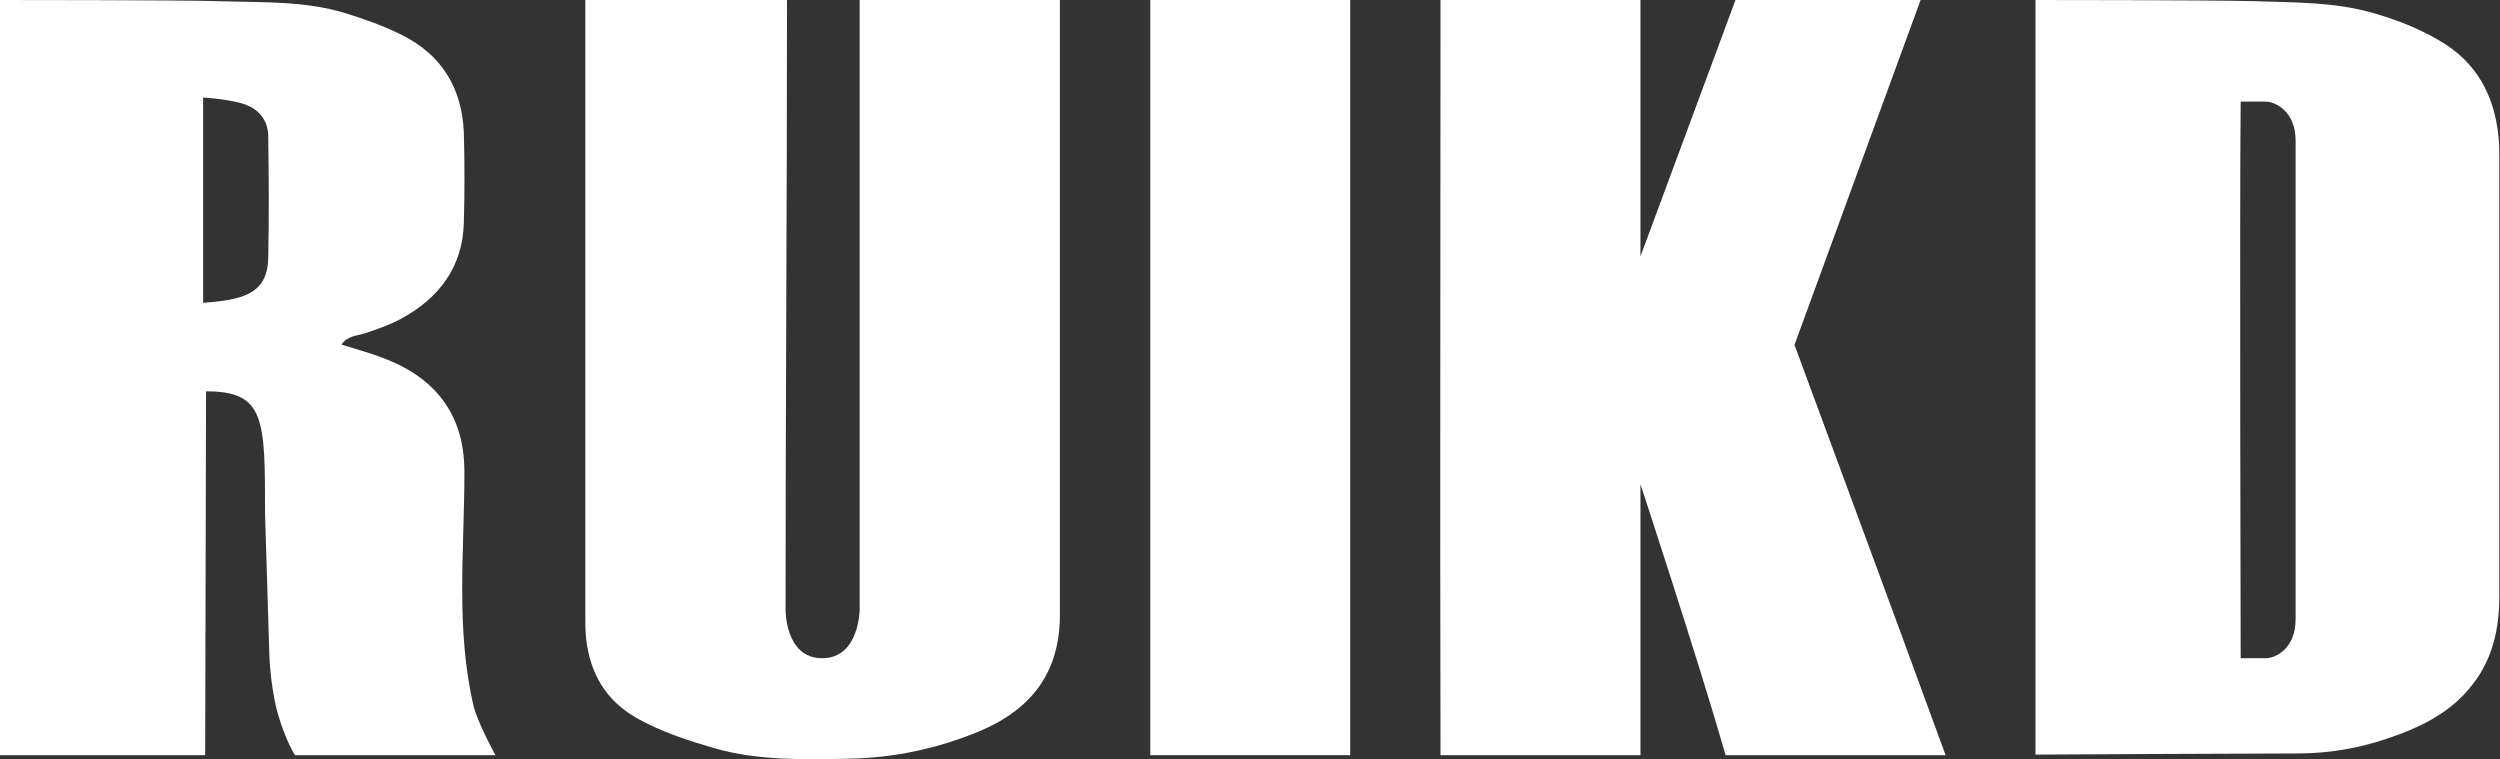 <?xml version="1.0" encoding="UTF-8"?> <svg xmlns="http://www.w3.org/2000/svg" width="2720" height="826" viewBox="0 0 2720 826" fill="none"><rect x="0" y="0" width="2720" height="826" fill="#333333" stroke="none"/><path d="M221.331 329.482C221.331 329.482 242.515 327.893 251.685 325.669C278.877 320.268 291.524 307.241 291.84 280.234C292.789 236.388 292.473 192.224 291.84 148.696C291.84 133.445 284.252 121.371 270.023 115.017C254.846 108.027 221.014 106.121 221.014 106.121V329.482H221.331ZM320.929 821.64C312.709 808.613 302.907 782.559 299.113 763.496C295.951 747.292 293.737 730.452 293.105 713.93C291.524 662.459 288.362 558.245 288.362 558.245C288.362 455.619 288.362 425.753 224.176 425.753C224.176 425.753 223.544 689.466 223.228 821.64H0V0C0 0 196.668 0 238.405 1.271C284.252 2.86 331.047 0.635 375.63 14.298C396.182 20.652 417.05 27.96 436.021 37.492C480.604 59.097 502.421 95.953 504.634 143.294C505.582 176.338 505.582 210.017 504.634 243.378C503.053 290.402 478.074 324.081 436.654 346.639C424.006 353.629 410.41 358.077 396.498 362.843C388.277 365.385 377.843 365.385 371.519 374.917C386.696 379.683 401.873 383.813 416.102 389.214C437.286 397.158 456.257 407.643 472.699 424.482C497.045 450.218 505.266 480.402 505.266 514.081C505.266 600.185 495.464 684.7 515.7 770.168C522.656 792.409 539.098 821.64 539.098 821.64H321.562H320.929Z" fill="white"></path><path d="M934.995 0C975.783 0 1153.16 0 1153.16 0V669.131C1153.16 730.77 1123.13 771.439 1065.58 795.586C1019.73 814.649 972.937 824.499 923.612 825.452C874.603 826.405 825.594 827.676 778.166 814.332C748.761 805.753 719.988 796.539 692.796 781.288C658.648 761.907 642.206 732.358 637.78 695.502C636.831 686.924 636.831 678.027 636.831 669.131V0H856.265C856.265 223.679 854.684 442.91 854.684 662.776C854.684 662.776 853.735 716.154 894.523 716.154C935.311 716.154 935.311 662.776 935.311 662.776V0H934.995Z" fill="white"></path><path d="M1469.04 0H1251.5V821.64H1469.04V0Z" fill="white"></path><path d="M1567.28 0H1784.82V278.963L1888.21 0H2089.62L1952.4 375.235C1952.4 375.235 2062.43 672.626 2116.82 821.64H1877.46C1849.64 724.098 1784.82 526.79 1784.82 526.79V821.64H1567.28C1566.65 549.348 1567.28 273.562 1567.28 0Z" fill="white"></path><path d="M2437.85 110.569C2436.58 222.726 2437.85 716.155 2437.85 716.155H2465.04C2475.79 716.155 2497.61 705.67 2497.61 673.897V152.826C2497.61 121.371 2475.79 110.569 2465.04 110.569H2437.85ZM2214.94 0C2214.94 0 2399.27 0 2453.34 1.271C2496.34 2.86 2539.98 1.906 2582.35 14.298C2607.96 21.605 2631.99 31.137 2654.12 44.164C2694.28 67.358 2713.88 103.579 2718.31 148.378C2719.25 156.321 2719.25 164.264 2719.25 172.208V648.797C2719.25 683.429 2712.3 716.79 2689.85 745.068C2669.61 771.439 2641.47 787.325 2610.8 798.763C2575.39 812.426 2538.4 819.733 2499.82 819.733C2455.87 819.733 2214.62 821.004 2214.62 821.004V0H2214.94Z" fill="white"></path></svg> 